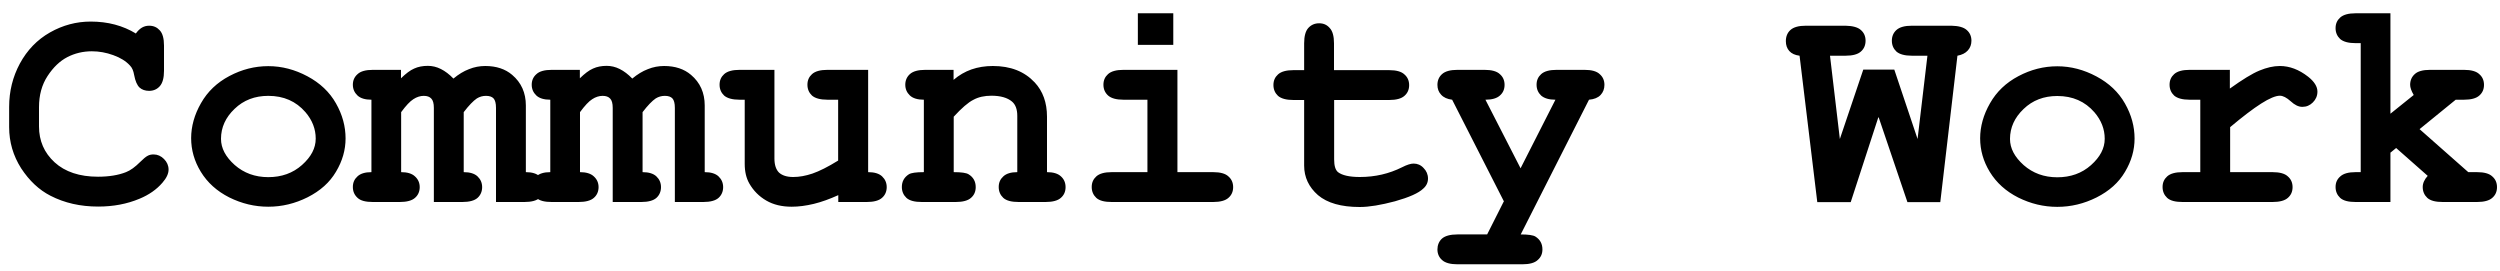 <?xml version="1.0" encoding="UTF-8"?> <svg xmlns="http://www.w3.org/2000/svg" width="175" height="19" viewBox="0 0 175 19" fill="none"> <path d="M167.33 10.67V14.14H164.89C164.39 14.14 164.03 14.05 163.81 13.85C163.6 13.65 163.49 13.4 163.49 13.09C163.49 12.78 163.6 12.54 163.82 12.35C164.04 12.15 164.39 12.05 164.89 12.05H165.25V3.02H164.89C164.39 3.02 164.03 2.92 163.81 2.73C163.6 2.53 163.49 2.28 163.49 1.97C163.49 1.66 163.6 1.42 163.81 1.23C164.03 1.03 164.39 0.93 164.89 0.93H167.33V7.96L168.96 6.65C168.79 6.36 168.71 6.12 168.71 5.94C168.71 5.63 168.82 5.38 169.03 5.19C169.24 4.99 169.6 4.89 170.1 4.89H172.48C172.98 4.89 173.34 4.99 173.55 5.19C173.77 5.38 173.88 5.63 173.88 5.94C173.88 6.25 173.77 6.5 173.55 6.69C173.34 6.88 172.98 6.98 172.48 6.98H171.9L169.37 9.04L172.78 12.05H173.39C173.89 12.05 174.25 12.15 174.46 12.35C174.68 12.54 174.79 12.79 174.79 13.1C174.79 13.41 174.68 13.66 174.46 13.85C174.25 14.04 173.89 14.14 173.39 14.14H170.99C170.49 14.14 170.13 14.05 169.91 13.85C169.7 13.65 169.59 13.4 169.59 13.09C169.59 12.83 169.71 12.56 169.94 12.31L167.73 10.36L167.34 10.68L167.33 10.67ZM156.09 4.9V6.2C156.97 5.57 157.65 5.15 158.16 4.94C158.67 4.73 159.14 4.62 159.59 4.62C160.27 4.62 160.93 4.87 161.57 5.37C162 5.71 162.22 6.06 162.22 6.41C162.22 6.71 162.11 6.96 161.9 7.17C161.69 7.38 161.45 7.48 161.16 7.48C160.9 7.48 160.63 7.35 160.35 7.09C160.06 6.83 159.81 6.7 159.59 6.7C159.3 6.7 158.86 6.88 158.28 7.25C157.7 7.62 156.98 8.17 156.11 8.9V12.05H159.08C159.58 12.05 159.94 12.15 160.15 12.35C160.37 12.54 160.48 12.79 160.48 13.1C160.48 13.41 160.37 13.66 160.15 13.85C159.94 14.04 159.58 14.14 159.08 14.14H152.78C152.28 14.14 151.92 14.05 151.7 13.85C151.49 13.65 151.38 13.4 151.38 13.09C151.38 12.78 151.49 12.54 151.7 12.35C151.92 12.15 152.28 12.05 152.78 12.05H154.02V6.98H153.27C152.77 6.98 152.41 6.88 152.19 6.69C151.98 6.49 151.87 6.24 151.87 5.93C151.87 5.62 151.98 5.38 152.19 5.19C152.41 4.99 152.77 4.89 153.27 4.89H156.11L156.09 4.9ZM147.33 9.71C147.33 9.04 147.09 8.42 146.61 7.86C145.95 7.1 145.09 6.72 144.01 6.72C143.07 6.72 142.28 7.02 141.65 7.63C141.02 8.23 140.7 8.93 140.7 9.73C140.7 10.38 141.02 10.99 141.66 11.56C142.3 12.12 143.08 12.41 144.01 12.41C144.94 12.41 145.73 12.13 146.37 11.56C147.01 10.99 147.33 10.38 147.33 9.72V9.71ZM149.42 9.7C149.42 10.5 149.2 11.28 148.75 12.03C148.31 12.78 147.65 13.37 146.76 13.82C145.88 14.26 144.97 14.48 144.01 14.48C143.05 14.48 142.15 14.26 141.28 13.83C140.41 13.39 139.75 12.79 139.29 12.04C138.83 11.29 138.61 10.5 138.61 9.68C138.61 8.86 138.84 8.03 139.3 7.23C139.76 6.42 140.42 5.79 141.29 5.33C142.16 4.87 143.06 4.64 144.01 4.64C144.96 4.64 145.87 4.88 146.75 5.35C147.63 5.82 148.3 6.45 148.75 7.25C149.2 8.04 149.42 8.86 149.42 9.7ZM131.48 8.22L129.55 14.15H127.21L125.97 3.9C125.65 3.86 125.41 3.75 125.25 3.57C125.09 3.39 125.01 3.16 125.01 2.88C125.01 2.55 125.12 2.29 125.33 2.1C125.55 1.9 125.91 1.8 126.41 1.8H129.19C129.69 1.81 130.05 1.91 130.26 2.1C130.48 2.29 130.59 2.54 130.59 2.85C130.59 3.16 130.48 3.42 130.26 3.61C130.05 3.8 129.69 3.9 129.19 3.9H128.1L128.79 9.73L130.43 4.87H132.6L134.23 9.73L134.92 3.9H133.83C133.33 3.9 132.97 3.8 132.75 3.61C132.54 3.41 132.43 3.16 132.43 2.85C132.43 2.54 132.54 2.29 132.75 2.1C132.97 1.9 133.33 1.8 133.83 1.8H136.6C137.1 1.81 137.46 1.91 137.67 2.1C137.89 2.29 138 2.54 138 2.85C138 3.11 137.92 3.34 137.75 3.53C137.58 3.72 137.34 3.84 137.02 3.9L135.82 14.15H133.52L131.51 8.22H131.48ZM105.26 14.07L101.65 6.98C101.31 6.94 101.05 6.82 100.88 6.63C100.7 6.44 100.62 6.21 100.62 5.94C100.62 5.63 100.73 5.38 100.94 5.19C101.16 4.99 101.52 4.89 102.02 4.89H103.92C104.42 4.89 104.78 4.99 104.99 5.19C105.21 5.38 105.32 5.63 105.32 5.94C105.32 6.25 105.21 6.5 104.99 6.69C104.78 6.88 104.44 6.98 103.98 6.98L106.44 11.78L108.88 6.98C108.43 6.98 108.1 6.88 107.88 6.69C107.67 6.49 107.56 6.24 107.56 5.93C107.56 5.62 107.67 5.38 107.88 5.19C108.1 4.99 108.46 4.89 108.96 4.89H110.92C111.42 4.89 111.77 4.99 111.98 5.19C112.2 5.38 112.31 5.63 112.31 5.94C112.31 6.22 112.22 6.46 112.04 6.65C111.86 6.84 111.59 6.95 111.23 6.98L106.45 16.41C106.97 16.41 107.32 16.46 107.48 16.56C107.81 16.77 107.97 17.07 107.97 17.46C107.97 17.77 107.86 18.01 107.64 18.2C107.43 18.4 107.07 18.5 106.57 18.5H102.02C101.52 18.5 101.16 18.4 100.94 18.2C100.73 18.01 100.62 17.76 100.62 17.46C100.62 17.16 100.73 16.89 100.94 16.7C101.16 16.51 101.52 16.41 102.02 16.41H104.1L105.28 14.07H105.26ZM93.39 6.98V11.16C93.39 11.61 93.48 11.9 93.66 12.05C93.95 12.27 94.45 12.39 95.19 12.39C96.26 12.39 97.24 12.16 98.14 11.71C98.49 11.53 98.76 11.45 98.95 11.45C99.22 11.45 99.46 11.55 99.65 11.76C99.85 11.96 99.96 12.21 99.96 12.5C99.96 12.77 99.85 13.01 99.63 13.2C99.3 13.52 98.64 13.81 97.65 14.09C96.67 14.35 95.85 14.49 95.18 14.49C93.88 14.49 92.91 14.21 92.26 13.66C91.62 13.1 91.29 12.41 91.29 11.59V7H90.54C90.04 7 89.68 6.9 89.46 6.71C89.25 6.51 89.14 6.26 89.14 5.95C89.14 5.64 89.25 5.4 89.46 5.21C89.68 5.01 90.04 4.91 90.54 4.91H91.29V3.03C91.29 2.53 91.39 2.17 91.58 1.96C91.78 1.74 92.03 1.63 92.34 1.63C92.65 1.63 92.89 1.74 93.08 1.96C93.28 2.17 93.38 2.53 93.38 3.03V4.91H97.24C97.74 4.91 98.1 5.01 98.31 5.21C98.53 5.4 98.64 5.65 98.64 5.96C98.64 6.27 98.53 6.52 98.31 6.71C98.1 6.9 97.74 7 97.24 7H93.38L93.39 6.98ZM82.42 4.89V12.05H84.92C85.42 12.05 85.78 12.15 85.99 12.35C86.21 12.54 86.32 12.79 86.32 13.1C86.32 13.41 86.21 13.66 85.99 13.85C85.78 14.04 85.42 14.14 84.92 14.14H77.82C77.32 14.14 76.96 14.05 76.74 13.85C76.53 13.65 76.42 13.4 76.42 13.09C76.42 12.78 76.53 12.54 76.74 12.35C76.96 12.15 77.32 12.05 77.82 12.05H80.32V6.98H78.64C78.14 6.98 77.79 6.88 77.57 6.69C77.35 6.49 77.24 6.24 77.24 5.93C77.24 5.62 77.35 5.38 77.56 5.19C77.78 4.99 78.14 4.89 78.64 4.89H82.41H82.42ZM82.13 0.93V3.14H79.65V0.93H82.13ZM66.75 4.89V5.59C67.13 5.26 67.55 5.02 68 4.86C68.46 4.7 68.96 4.62 69.5 4.62C70.74 4.62 71.71 5 72.43 5.77C73 6.38 73.29 7.18 73.29 8.17V12.05C73.73 12.05 74.06 12.15 74.27 12.35C74.48 12.54 74.59 12.79 74.59 13.1C74.59 13.41 74.48 13.66 74.26 13.85C74.05 14.04 73.69 14.14 73.19 14.14H71.31C70.81 14.14 70.45 14.05 70.23 13.85C70.02 13.65 69.91 13.4 69.91 13.09C69.91 12.78 70.02 12.54 70.23 12.35C70.44 12.15 70.77 12.05 71.21 12.05V8.11C71.21 7.66 71.09 7.32 70.84 7.11C70.52 6.84 70.04 6.7 69.4 6.7C68.92 6.7 68.49 6.79 68.13 6.99C67.77 7.17 67.31 7.57 66.76 8.17V12.05C67.3 12.05 67.64 12.1 67.8 12.2C68.13 12.4 68.3 12.7 68.3 13.1C68.3 13.41 68.19 13.66 67.97 13.85C67.76 14.04 67.4 14.14 66.9 14.14H64.53C64.03 14.14 63.67 14.05 63.45 13.85C63.24 13.65 63.13 13.4 63.13 13.09C63.13 12.71 63.29 12.41 63.62 12.2C63.78 12.1 64.13 12.05 64.67 12.05V6.98C64.23 6.98 63.9 6.88 63.69 6.68C63.48 6.48 63.37 6.23 63.37 5.93C63.37 5.63 63.48 5.38 63.69 5.19C63.91 4.99 64.27 4.89 64.77 4.89H66.76H66.75ZM60.77 4.89V12.05C61.21 12.05 61.54 12.15 61.75 12.35C61.96 12.55 62.07 12.8 62.07 13.1C62.07 13.4 61.96 13.66 61.74 13.85C61.53 14.04 61.17 14.14 60.67 14.14H58.68V13.66C58.08 13.93 57.51 14.14 56.97 14.27C56.43 14.4 55.91 14.47 55.42 14.47C54.73 14.47 54.14 14.33 53.64 14.04C53.14 13.75 52.74 13.35 52.45 12.84C52.24 12.47 52.13 12.02 52.13 11.47V6.98H51.77C51.27 6.98 50.91 6.88 50.69 6.69C50.48 6.49 50.37 6.24 50.37 5.93C50.37 5.62 50.48 5.38 50.69 5.19C50.91 4.99 51.27 4.89 51.77 4.89H54.21V11.1C54.21 11.54 54.32 11.87 54.53 12.08C54.75 12.28 55.08 12.39 55.52 12.39C55.96 12.39 56.39 12.31 56.87 12.15C57.36 11.98 57.96 11.68 58.67 11.24V6.98H57.92C57.42 6.98 57.06 6.88 56.84 6.69C56.63 6.49 56.52 6.24 56.52 5.93C56.52 5.62 56.63 5.38 56.84 5.19C57.06 4.99 57.42 4.89 57.92 4.89H60.76H60.77ZM40.59 4.89V5.48C40.93 5.15 41.23 4.92 41.51 4.8C41.79 4.67 42.11 4.61 42.47 4.61C42.78 4.61 43.08 4.68 43.38 4.83C43.68 4.98 43.97 5.2 44.26 5.5C44.62 5.2 44.98 4.98 45.35 4.84C45.72 4.69 46.1 4.62 46.49 4.62C47.26 4.62 47.89 4.83 48.37 5.24C49.01 5.78 49.33 6.5 49.33 7.38V12.05C49.76 12.05 50.09 12.15 50.3 12.35C50.51 12.55 50.62 12.8 50.62 13.1C50.62 13.4 50.51 13.66 50.3 13.85C50.09 14.04 49.73 14.14 49.23 14.14H47.24V7.55C47.24 7.23 47.18 7.01 47.07 6.89C46.96 6.77 46.78 6.71 46.54 6.71C46.3 6.71 46.1 6.77 45.9 6.89C45.65 7.06 45.34 7.38 44.98 7.85V12.05C45.41 12.05 45.74 12.15 45.95 12.35C46.16 12.55 46.27 12.8 46.27 13.1C46.27 13.4 46.16 13.66 45.95 13.85C45.74 14.04 45.38 14.14 44.88 14.14H42.89V7.55C42.89 7.24 42.83 7.02 42.71 6.9C42.59 6.77 42.42 6.71 42.18 6.71C41.94 6.71 41.69 6.79 41.46 6.94C41.22 7.09 40.94 7.39 40.6 7.85V12.05C41.03 12.05 41.36 12.15 41.57 12.35C41.79 12.55 41.9 12.8 41.9 13.1C41.9 13.4 41.79 13.66 41.57 13.85C41.36 14.04 41 14.14 40.5 14.14H38.62C38.12 14.14 37.76 14.05 37.55 13.85C37.33 13.65 37.22 13.4 37.22 13.09C37.22 12.78 37.33 12.54 37.54 12.35C37.75 12.15 38.08 12.05 38.52 12.05V6.98C38.08 6.98 37.75 6.88 37.54 6.68C37.33 6.48 37.22 6.23 37.22 5.93C37.22 5.63 37.33 5.38 37.55 5.19C37.76 4.99 38.12 4.89 38.62 4.89H40.61H40.59ZM28.07 4.89V5.48C28.41 5.15 28.71 4.92 28.99 4.8C29.27 4.67 29.59 4.61 29.95 4.61C30.26 4.61 30.56 4.68 30.86 4.83C31.16 4.98 31.45 5.2 31.74 5.5C32.1 5.2 32.46 4.98 32.83 4.84C33.2 4.69 33.58 4.62 33.97 4.62C34.74 4.62 35.37 4.83 35.85 5.24C36.49 5.78 36.81 6.5 36.81 7.38V12.05C37.24 12.05 37.57 12.15 37.78 12.35C37.99 12.55 38.1 12.8 38.1 13.1C38.1 13.4 37.99 13.66 37.78 13.85C37.57 14.04 37.21 14.14 36.71 14.14H34.72V7.55C34.72 7.23 34.66 7.01 34.55 6.89C34.44 6.77 34.26 6.71 34.02 6.71C33.78 6.71 33.58 6.77 33.38 6.89C33.13 7.06 32.82 7.38 32.46 7.85V12.05C32.89 12.05 33.22 12.15 33.43 12.35C33.64 12.55 33.75 12.8 33.75 13.1C33.75 13.4 33.64 13.66 33.43 13.85C33.22 14.04 32.86 14.14 32.36 14.14H30.37V7.55C30.37 7.24 30.31 7.02 30.19 6.9C30.07 6.77 29.9 6.71 29.66 6.71C29.42 6.71 29.17 6.79 28.94 6.94C28.7 7.09 28.42 7.39 28.08 7.85V12.05C28.51 12.05 28.84 12.15 29.05 12.35C29.27 12.55 29.38 12.8 29.38 13.1C29.38 13.4 29.27 13.66 29.05 13.85C28.84 14.04 28.48 14.14 27.98 14.14H26.1C25.6 14.14 25.24 14.05 25.03 13.85C24.81 13.65 24.7 13.4 24.7 13.09C24.7 12.78 24.81 12.54 25.02 12.35C25.23 12.15 25.56 12.05 26 12.05V6.98C25.56 6.98 25.23 6.88 25.02 6.68C24.81 6.48 24.7 6.23 24.7 5.93C24.7 5.63 24.81 5.38 25.03 5.19C25.24 4.99 25.6 4.89 26.1 4.89H28.09H28.07ZM22.1 9.7C22.1 9.03 21.86 8.41 21.38 7.85C20.72 7.09 19.86 6.71 18.78 6.71C17.84 6.71 17.05 7.01 16.42 7.62C15.79 8.22 15.47 8.92 15.47 9.72C15.47 10.37 15.79 10.98 16.43 11.55C17.07 12.11 17.85 12.4 18.78 12.4C19.71 12.4 20.5 12.12 21.14 11.55C21.78 10.98 22.1 10.37 22.1 9.71V9.7ZM24.19 9.69C24.19 10.49 23.97 11.27 23.52 12.02C23.08 12.77 22.42 13.36 21.53 13.81C20.65 14.25 19.74 14.47 18.78 14.47C17.82 14.47 16.92 14.25 16.05 13.82C15.18 13.38 14.52 12.78 14.06 12.03C13.6 11.28 13.38 10.49 13.38 9.67C13.38 8.85 13.61 8.02 14.07 7.22C14.53 6.41 15.19 5.78 16.06 5.32C16.93 4.86 17.83 4.63 18.78 4.63C19.73 4.63 20.64 4.87 21.52 5.34C22.4 5.81 23.07 6.44 23.52 7.24C23.97 8.03 24.19 8.85 24.19 9.69ZM9.52 2.33C9.65 2.15 9.79 2.02 9.94 1.93C10.1 1.84 10.26 1.8 10.44 1.8C10.75 1.8 10.99 1.91 11.18 2.12C11.38 2.33 11.48 2.69 11.48 3.19V4.96C11.48 5.46 11.38 5.82 11.18 6.04C10.99 6.25 10.74 6.36 10.44 6.36C10.16 6.36 9.94 6.28 9.77 6.13C9.6 5.97 9.47 5.68 9.39 5.25C9.34 4.96 9.25 4.74 9.1 4.59C8.82 4.28 8.43 4.04 7.93 3.86C7.43 3.68 6.94 3.59 6.43 3.59C5.81 3.59 5.23 3.73 4.71 4C4.19 4.27 3.73 4.71 3.33 5.32C2.93 5.93 2.73 6.66 2.73 7.5V8.85C2.73 9.85 3.09 10.69 3.82 11.36C4.55 12.03 5.57 12.37 6.86 12.37C7.63 12.37 8.29 12.26 8.82 12.05C9.13 11.93 9.46 11.69 9.82 11.33C10.04 11.11 10.21 10.97 10.33 10.91C10.45 10.84 10.59 10.81 10.75 10.81C11.03 10.81 11.27 10.92 11.48 11.13C11.69 11.34 11.8 11.59 11.8 11.87C11.8 12.15 11.66 12.46 11.37 12.79C10.96 13.27 10.42 13.64 9.77 13.91C8.89 14.28 7.93 14.46 6.87 14.46C5.63 14.46 4.52 14.21 3.53 13.7C2.73 13.29 2.05 12.65 1.48 11.78C0.92 10.9 0.64 9.94 0.64 8.9V7.48C0.64 6.39 0.89 5.38 1.39 4.45C1.9 3.51 2.6 2.78 3.5 2.27C4.4 1.76 5.35 1.51 6.35 1.51C6.95 1.51 7.52 1.58 8.04 1.72C8.57 1.86 9.06 2.07 9.52 2.35V2.33Z" fill="black"></path> </svg> 